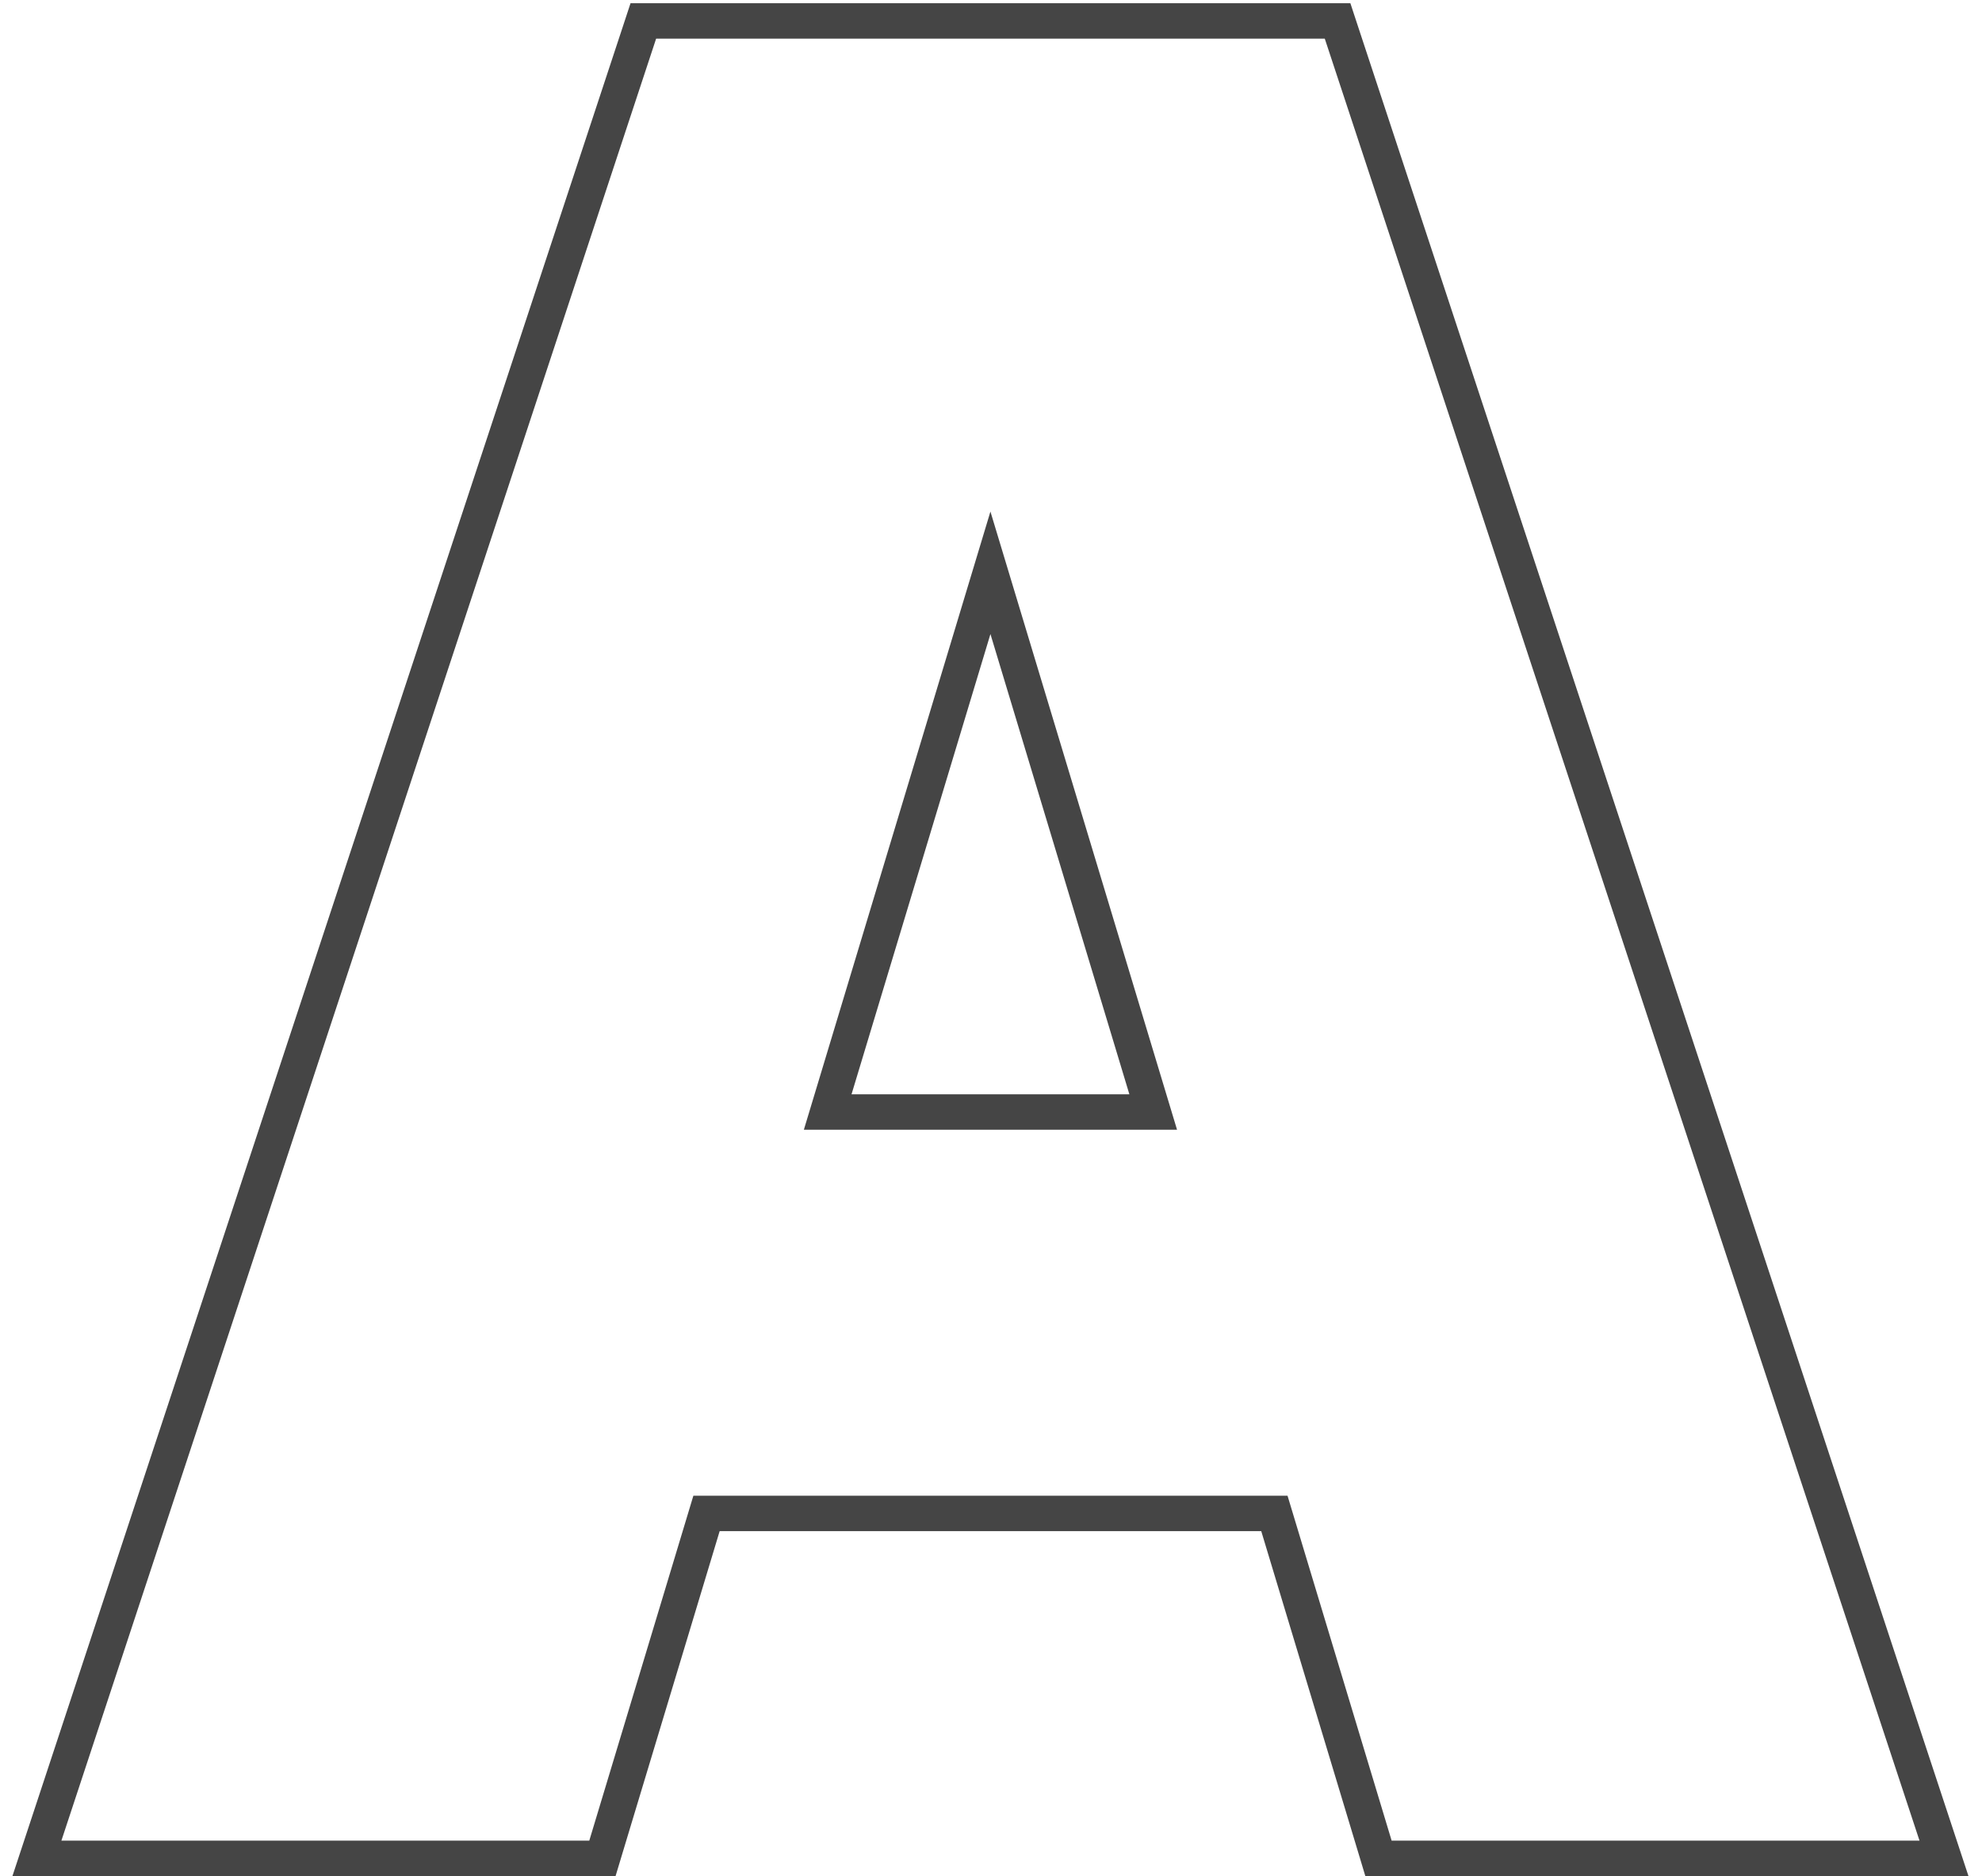 <svg width="56" height="53" viewBox="0 0 56 53" fill="none" xmlns="http://www.w3.org/2000/svg">
<g filter="url(#filter0_i_705_4)">
<path d="M16.649 52H1.734L18.538 1.091H37.431L54.234 52H39.32L28.183 15.111H27.786L16.649 52ZM13.865 31.915H41.905V42.256H13.865V31.915Z" fill="white"/>
</g>
<path d="M16.649 52.5H17.021L17.128 52.145L19.962 42.756H36.007L38.841 52.145L38.948 52.5H39.32H54.234H54.926L54.709 51.843L37.905 0.934L37.792 0.591H37.431H18.538H18.177L18.064 0.934L1.26 51.843L1.043 52.5H1.734H16.649ZM32.583 31.415H23.386L27.984 16.182L32.583 31.415Z" stroke="#454545"/>
<defs>
<filter id="filter0_i_705_4" x="0.351" y="0.091" width="55.266" height="52.909" filterUnits="userSpaceOnUse" color-interpolation-filters="sRGB">
<feFlood flood-opacity="0" result="BackgroundImageFix"/>
<feBlend mode="normal" in="SourceGraphic" in2="BackgroundImageFix" result="shape"/>
<feColorMatrix in="SourceAlpha" type="matrix" values="0 0 0 0 0 0 0 0 0 0 0 0 0 0 0 0 0 0 127 0" result="hardAlpha"/>
<feOffset/>
<feGaussianBlur stdDeviation="4"/>
<feComposite in2="hardAlpha" operator="arithmetic" k2="-1" k3="1"/>
<feColorMatrix type="matrix" values="0 0 0 0 0 0 0 0 0 0 0 0 0 0 0 0 0 0 0.25 0"/>
<feBlend mode="normal" in2="shape" result="effect1_innerShadow_705_4"/>
</filter>
</defs>
</svg>
